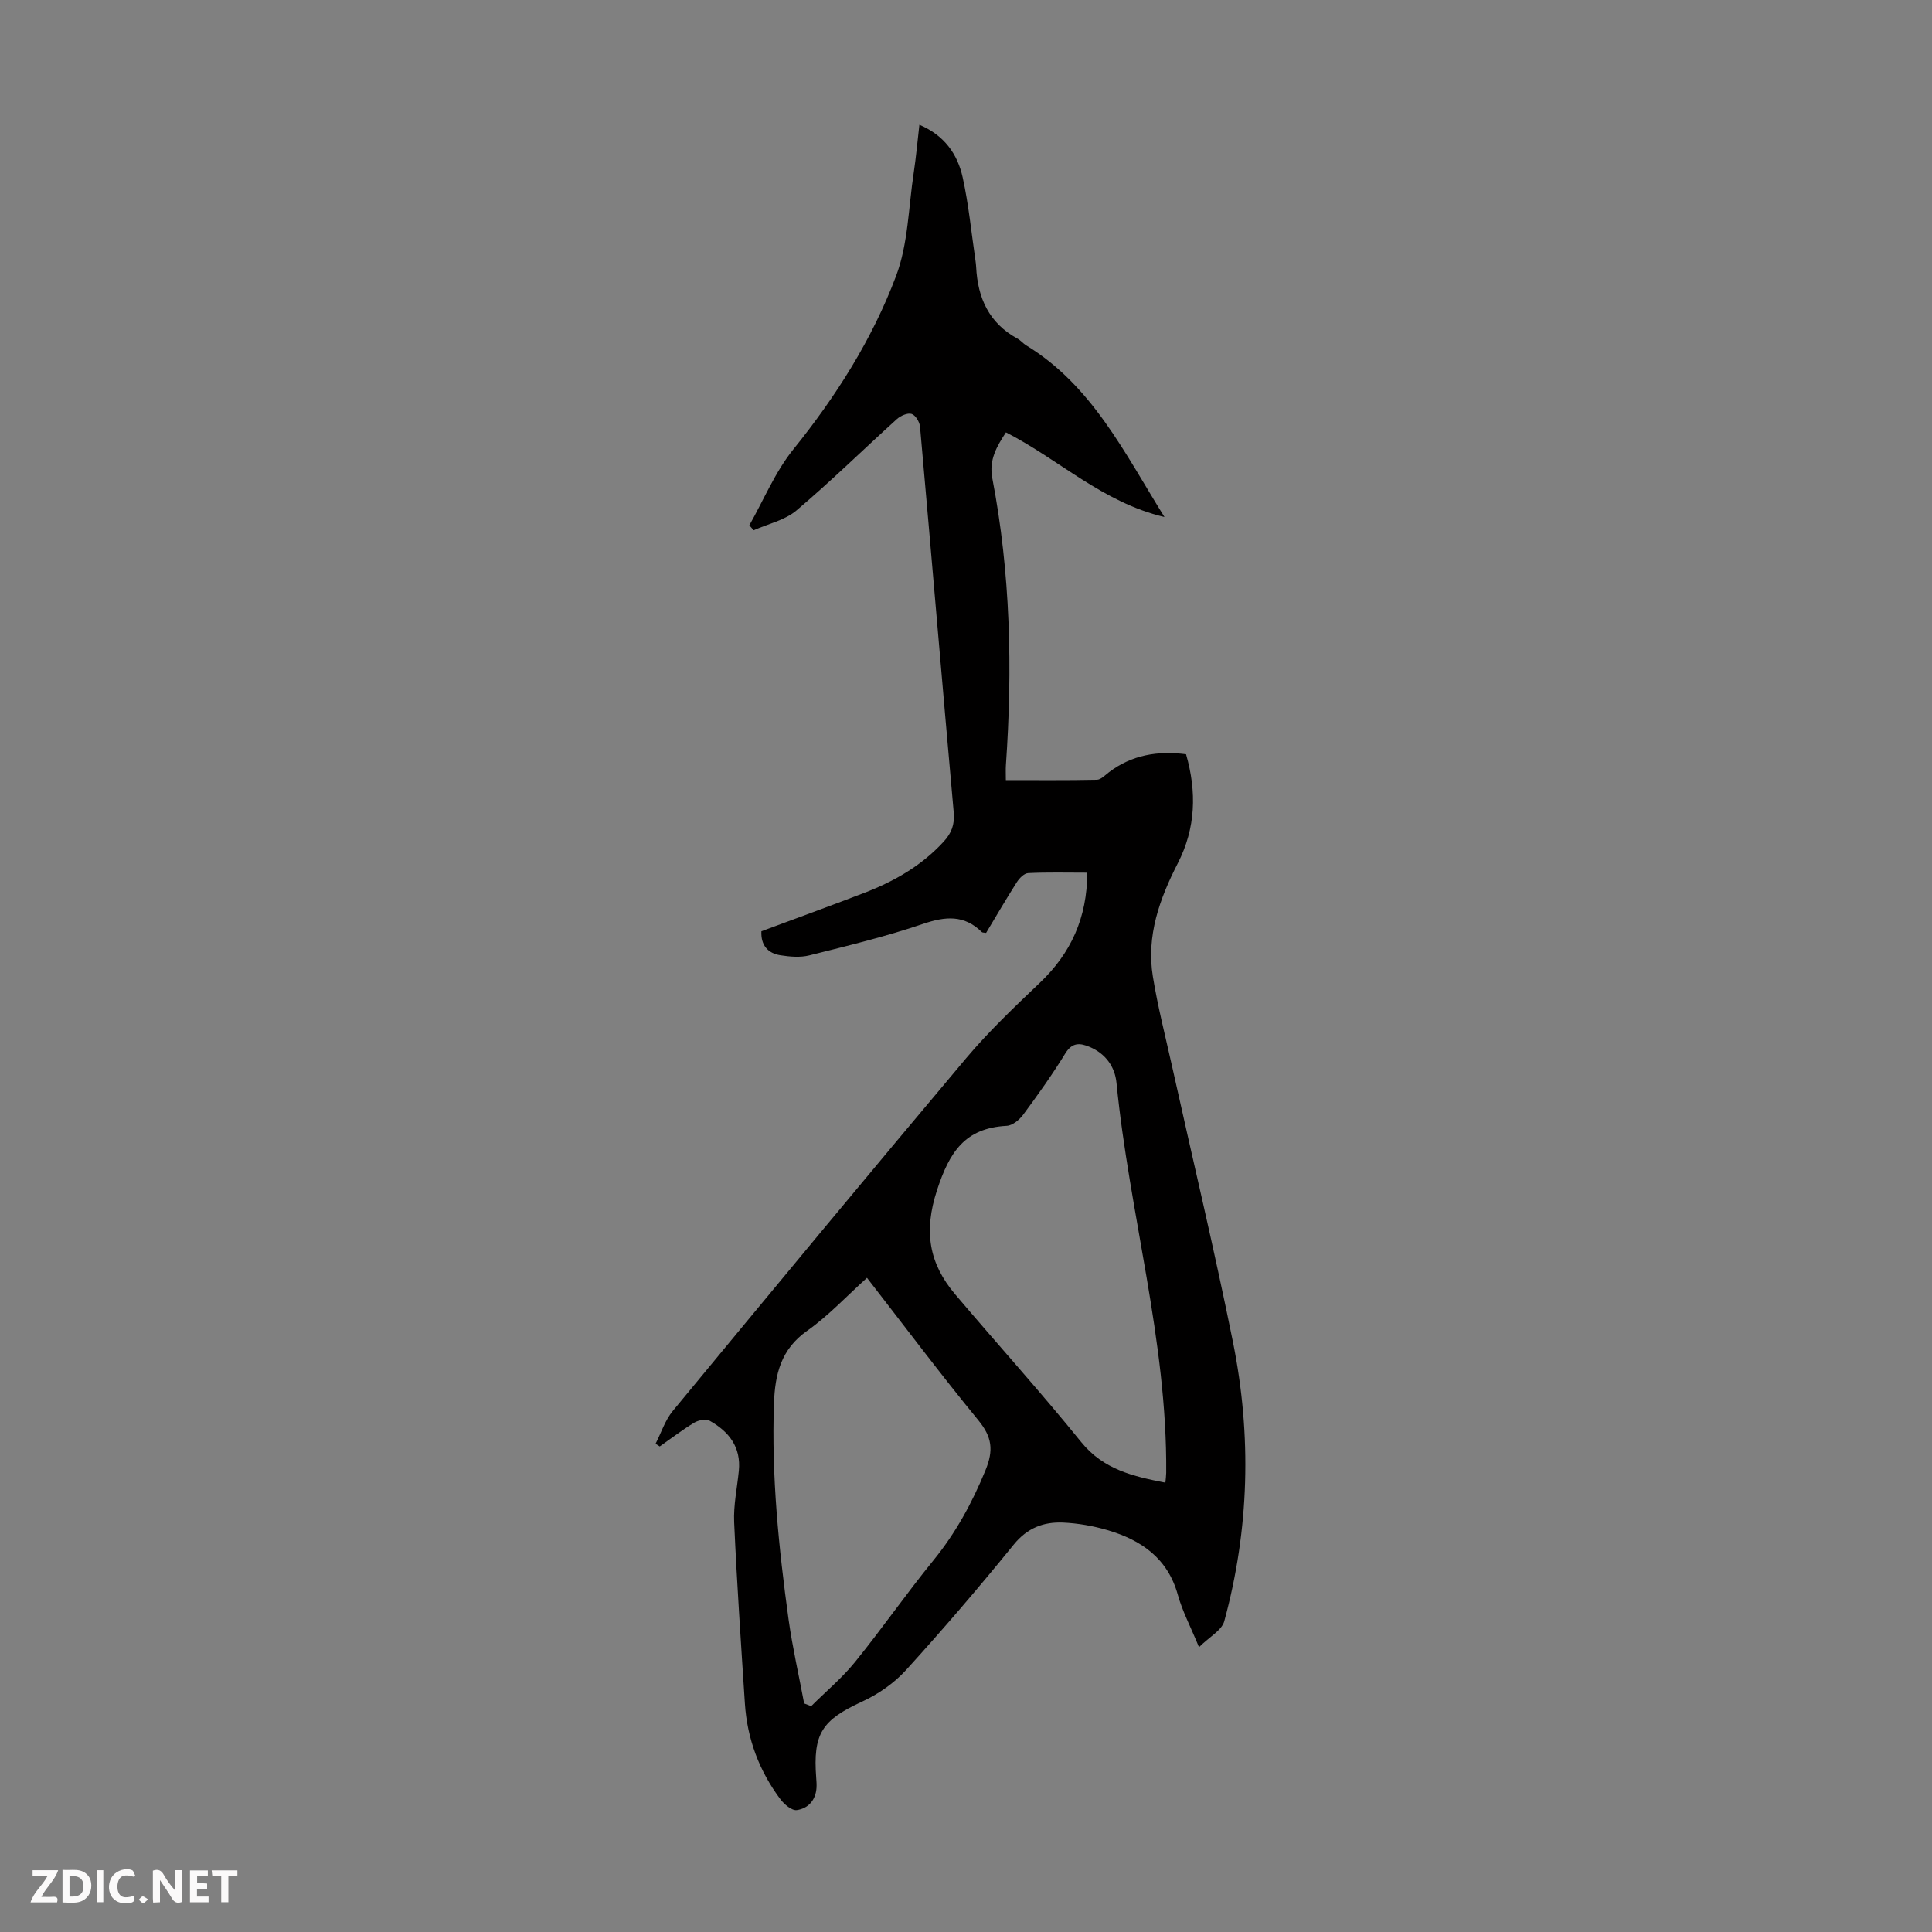 <svg enable-background="new 0 0 400 400" viewBox="0 0 400 400" xmlns="http://www.w3.org/2000/svg"><rect x="0" y="0" width="400" height="400" fill="#808080" stroke="none"/><g fill="#fbfafa"><path d="m37.59 393.81c-.92.31-1.52.05-2-.78-.7-1.2-1.52-2.34-2.47-3.78v4.59c-.55.03-.95.05-1.41.07-.03-.37-.06-.64-.06-.91 0-1.91 0-3.81 0-5.7 1.13-.41 1.77-.03 2.29.91.62 1.11 1.38 2.14 2.31 3.19v-4.2h1.35v6.61z"/><path d="m12.94 393.88v-6.75c1.9.19 3.93-.54 5.37 1.29.8 1.01.78 2.88.03 3.97-1.37 1.97-3.4 1.51-5.4 1.49m1.45-1.22c2.04.12 2.92-.58 2.89-2.21-.03-1.51-.98-2.19-2.89-2z"/><path d="m11.81 393.87h-5.49c.68-2.18 2.47-3.48 3.51-5.45h-3.08v-1.21h5.29c-.71 2.13-2.44 3.48-3.47 5.51.86 0 1.63.04 2.39-.01.79-.05 1.14.21.85 1.16"/><path d="m39.33 393.86v-6.61h3.7v1.07h-2.22v1.52c.68.04 1.34.09 2.07.13v1.07c-.72.05-1.38.09-2.1.14v1.48h2.4v1.19h-3.85z"/><path d="m27.71 388.56c-1.15-.3-2.46-.61-3.1.64-.37.73-.41 1.93-.06 2.67.63 1.35 1.99.93 3.17.68.35.94-.01 1.32-.93 1.46-1.62.25-3.05-.27-3.76-1.48-.73-1.24-.6-3.03.31-4.17.88-1.11 2.71-1.7 4-1.16.32.13.44.74.65 1.12-.1.08-.19.16-.28.24"/><path d="m49.15 387.24v1.07c-.59.02-1.17.05-1.87.08v5.44h-1.48v-5.44h-1.85c-.05-.4-.08-.73-.13-1.15z"/><path d="m20.06 387.21h1.33v6.62h-1.33z"/><path d="m30.68 393.25c-.49.38-.8.79-1.05.76-.32-.05-.6-.45-.9-.7.26-.24.51-.64.8-.67.29-.04.62.3 1.15.61"/></g><path d="m225.11 180.68c-4.23 0-8.25-.11-12.25.09-.83.04-1.83 1.07-2.35 1.9-2.21 3.47-4.28 7.03-6.35 10.48-.49-.08-.76-.05-.88-.17-3.65-3.6-7.52-3.28-12.16-1.7-7.7 2.62-15.65 4.54-23.56 6.52-1.87.47-4.01.28-5.96-.02-2.64-.41-4.1-2.09-3.96-4.97 7.1-2.64 14.2-5.22 21.25-7.93 6.22-2.39 11.91-5.63 16.49-10.63 1.6-1.74 2.3-3.51 2.08-6.02-2.38-26.63-4.61-53.28-6.98-79.91-.09-.97-.95-2.38-1.75-2.62-.84-.26-2.27.38-3.04 1.07-6.95 6.29-13.65 12.87-20.8 18.92-2.39 2.02-5.87 2.77-8.85 4.09-.3-.34-.6-.68-.9-1.02 2.99-5.28 5.35-11.06 9.11-15.72 8.86-10.99 16.35-22.81 21.28-35.92 2.5-6.64 2.56-14.21 3.65-21.37.48-3.18.76-6.38 1.17-9.92 5.2 2.2 7.9 6.11 8.96 10.89 1.25 5.65 1.8 11.47 2.65 17.21.07.44.11.89.14 1.34.32 6.4 2.65 11.63 8.54 14.83.68.37 1.19 1.03 1.86 1.43 13.61 8.32 20.29 22.2 28.59 35.51-12.79-3.01-21.83-11.91-32.82-17.52-1.85 2.83-3.56 5.67-2.83 9.46 3.79 19.68 4.21 39.53 2.82 59.46-.06.87-.01 1.75-.01 3.07 6.41 0 12.62.06 18.84-.07.85-.02 1.71-.95 2.5-1.55 4.74-3.6 10.09-4.48 15.97-3.73 2.24 7.8 2.01 15.3-1.7 22.55-3.78 7.38-6.55 15.06-5.17 23.48 1.02 6.28 2.62 12.47 4 18.69 4.21 18.98 8.74 37.9 12.58 56.96 3.89 19.34 3.41 38.73-1.8 57.82-.51 1.88-3.05 3.21-5.23 5.37-1.76-4.29-3.44-7.45-4.38-10.83-2.1-7.58-7.57-11.35-14.55-13.4-2.97-.88-6.12-1.43-9.21-1.57-4.02-.17-7.4 1.09-10.21 4.55-7.19 8.86-14.63 17.54-22.3 25.98-2.46 2.71-5.74 4.99-9.08 6.53-8.33 3.84-10.22 6.59-9.52 15.83.05.67.1 1.34.06 2.01-.16 2.59-1.74 4.3-4.07 4.63-1.03.15-2.61-1.18-3.41-2.25-4.39-5.87-6.88-12.52-7.35-19.84-.81-12.49-1.66-24.99-2.22-37.49-.16-3.54.62-7.12.97-10.68.48-4.88-2.05-8.11-6.01-10.33-.78-.44-2.35-.15-3.21.37-2.48 1.49-4.78 3.27-7.16 4.93-.29-.19-.57-.37-.86-.56 1.17-2.28 1.97-4.86 3.56-6.78 20.16-24.42 40.36-48.82 60.75-73.05 4.67-5.55 9.98-10.59 15.24-15.6 6.42-6.1 9.8-13.42 9.83-22.8zm16.17 126.29c.07-.77.16-1.41.17-2.04.23-27.37-7.64-53.72-10.29-80.73-.33-3.36-2.27-6.07-5.57-7.45-1.97-.83-3.59-.99-5.03 1.35-2.69 4.38-5.68 8.57-8.74 12.71-.78 1.05-2.2 2.22-3.39 2.28-8.66.46-11.85 5.4-14.44 13.35-2.79 8.56-1.64 15.14 3.77 21.54 8.67 10.24 17.68 20.19 26.11 30.61 4.63 5.69 10.76 7.08 17.41 8.38zm-74.79 45.71c.49.19.97.38 1.46.56 3.05-3.04 6.4-5.83 9.09-9.16 5.56-6.86 10.6-14.13 16.17-20.97 4.64-5.69 8.04-11.92 10.82-18.7 1.71-4.15 1.37-6.89-1.47-10.35-7.86-9.58-15.3-19.51-23.06-29.5-4.22 3.8-7.99 7.87-12.42 10.99-5.42 3.83-6.62 8.99-6.84 15.02-.53 15.03.99 29.92 3.03 44.76.82 5.83 2.14 11.57 3.22 17.35z" fill="#010000"/></svg>